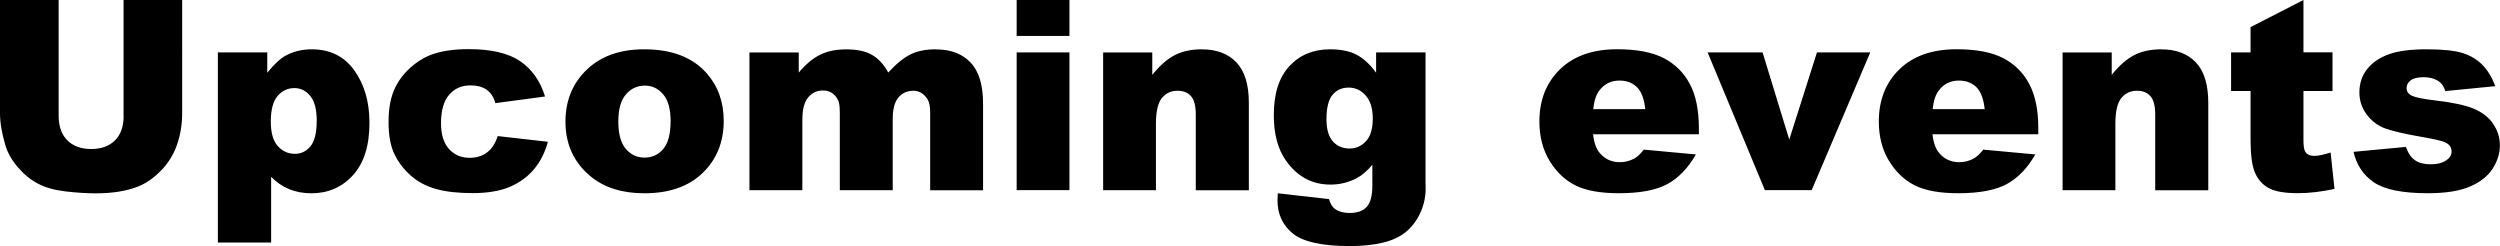 <?xml version="1.0" encoding="UTF-8"?><svg id="_レイヤー_2" xmlns="http://www.w3.org/2000/svg" viewBox="0 0 451.8 44.46"><g id="_レイヤー_1-2"><path d="M22.34,20.96c0,1.9-.52,3.38-1.56,4.41-1.04,1.04-2.47,1.56-4.3,1.56s-3.29-.53-4.32-1.58c-1.04-1.05-1.56-2.52-1.56-4.39V0H0v20.47c0,1.69.33,3.62.98,5.81.41,1.36,1.16,2.68,2.26,3.96,1.1,1.28,2.32,2.27,3.64,2.96,1.33.7,2.98,1.16,4.96,1.39,1.98.23,3.8.35,5.47.35,2.89,0,5.37-.38,7.43-1.15,1.48-.55,2.9-1.49,4.25-2.85,1.35-1.35,2.34-2.93,2.98-4.73.63-1.8.95-3.72.95-5.75V0h-10.59v20.96ZM56.32,8.91c-1.69,0-3.23.37-4.62,1.1-1.03.55-2.16,1.59-3.4,3.14v-3.68h-8.93v34.36h9.63v-11.88c.95.98,2.03,1.73,3.25,2.23,1.21.5,2.55.75,4.02.75,3.03,0,5.54-1.09,7.52-3.27,1.98-2.18,2.98-5.34,2.98-9.48,0-3.75-.91-6.9-2.73-9.45-1.82-2.55-4.39-3.82-7.72-3.82ZM56.11,26.43c-.75.91-1.68,1.37-2.79,1.37-1.27,0-2.31-.48-3.14-1.43-.83-.95-1.24-2.41-1.24-4.38,0-2.14.41-3.69,1.22-4.64.81-.95,1.83-1.43,3.05-1.43,1.12,0,2.08.47,2.86,1.42.78.95,1.17,2.43,1.17,4.44,0,2.19-.38,3.74-1.12,4.65ZM88,27.56c-.85.64-1.9.96-3.15.96-1.5,0-2.73-.53-3.7-1.59-.97-1.06-1.45-2.61-1.45-4.66,0-2.29.49-4,1.46-5.14.98-1.13,2.25-1.7,3.83-1.7,1.25,0,2.25.27,2.99.81.74.54,1.25,1.34,1.54,2.4l8.98-1.2c-.86-2.8-2.36-4.92-4.49-6.38-2.13-1.45-5.23-2.18-9.29-2.18-2.91,0-5.29.38-7.15,1.15-1.17.48-2.31,1.22-3.42,2.21-1.11.99-1.98,2.11-2.62,3.36-.88,1.7-1.31,3.83-1.31,6.39s.36,4.42,1.08,5.9c.72,1.48,1.71,2.77,2.98,3.88,1.27,1.1,2.78,1.9,4.54,2.39,1.76.49,3.96.74,6.6.74s4.99-.38,6.76-1.15c1.77-.77,3.23-1.84,4.37-3.22,1.14-1.38,1.96-3.02,2.46-4.91l-9.07-1.03c-.42,1.33-1.06,2.31-1.91,2.95ZM116.41,8.91c-4.36,0-7.82,1.23-10.38,3.69-2.56,2.46-3.84,5.59-3.84,9.39,0,4.08,1.52,7.38,4.55,9.89,2.47,2.03,5.7,3.05,9.7,3.05,4.48,0,8-1.22,10.54-3.67,2.54-2.45,3.81-5.58,3.81-9.41,0-3.41-1.02-6.27-3.07-8.6-2.55-2.89-6.31-4.34-11.3-4.34ZM119.87,26.91c-.88,1.05-2.01,1.57-3.39,1.57s-2.49-.53-3.39-1.59c-.9-1.06-1.35-2.7-1.35-4.92s.45-3.82,1.36-4.89c.91-1.07,2.05-1.61,3.45-1.61,1.31,0,2.41.53,3.3,1.58.89,1.05,1.34,2.66,1.34,4.82,0,2.31-.44,3.99-1.32,5.04ZM169.18,8.91c-1.81,0-3.33.29-4.56.88-1.23.59-2.6,1.69-4.1,3.32-.74-1.39-1.68-2.44-2.84-3.14-1.16-.7-2.73-1.05-4.72-1.05-1.85,0-3.42.32-4.73.96-1.31.64-2.6,1.72-3.88,3.23v-3.63h-8.91v24.89h9.56v-12.7c0-1.89.35-3.25,1.06-4.08.71-.83,1.61-1.24,2.7-1.24.67,0,1.26.19,1.76.57.5.38.85.89,1.06,1.51.13.39.19,1.13.19,2.23v13.71h9.56v-12.84c0-1.8.34-3.1,1.03-3.91.69-.81,1.59-1.22,2.71-1.22.95,0,1.74.43,2.38,1.29.44.55.65,1.38.65,2.51v14.18h9.56v-15.63c0-3.38-.75-5.86-2.25-7.44-1.5-1.59-3.58-2.38-6.25-2.38ZM183.73,6.49h9.54V0h-9.54v6.49ZM183.73,34.36h9.54V9.47h-9.54v24.89ZM217.24,8.91c-1.95,0-3.61.36-4.97,1.07-1.36.71-2.7,1.89-4.03,3.55v-4.05h-8.88v24.89h9.54v-11.95c0-2.27.36-3.84,1.08-4.71.72-.87,1.66-1.31,2.81-1.31,1.05,0,1.86.32,2.44.97.58.65.87,1.75.87,3.32v13.69h9.59v-15.82c0-3.28-.75-5.71-2.24-7.28-1.49-1.57-3.56-2.36-6.2-2.36ZM257.62,9.47h-8.93v3.68c-1.09-1.52-2.27-2.6-3.53-3.26-1.26-.66-2.86-.98-4.79-.98-3.03,0-5.48,1.02-7.36,3.05-1.88,2.03-2.81,4.98-2.81,8.86,0,3.39.73,6.12,2.18,8.18,2.05,2.91,4.73,4.36,8.06,4.36,1.7,0,3.29-.39,4.76-1.17.94-.5,1.88-1.3,2.81-2.41v3.77c0,1.83-.34,3.11-1.02,3.84-.68.73-1.71,1.1-3.08,1.1-1.06,0-1.95-.24-2.65-.73-.48-.33-.84-.92-1.08-1.78l-9.26-1.05c-.03.53-.05.95-.05,1.27,0,2.52.93,4.52,2.8,6.02,1.87,1.5,5.3,2.25,10.3,2.25,2.19,0,4.13-.2,5.82-.59,1.7-.39,3.09-1.02,4.2-1.9,1.1-.88,1.98-2.02,2.65-3.43.66-1.41,1-2.9,1-4.46l-.02-1.1V9.47ZM246.88,25.49c-.8.9-1.8,1.35-2.99,1.35-1.25,0-2.26-.43-3.02-1.3-.77-.87-1.15-2.2-1.15-4,0-2.05.36-3.51,1.09-4.39.73-.88,1.7-1.32,2.92-1.32s2.25.48,3.09,1.44c.84.96,1.27,2.35,1.27,4.16s-.4,3.17-1.21,4.07ZM300.7,10.52c-2.06-1.08-4.88-1.62-8.44-1.62-4.39,0-7.83,1.2-10.32,3.61-2.49,2.41-3.74,5.55-3.74,9.45,0,2.73.62,5.11,1.86,7.14,1.24,2.02,2.81,3.5,4.7,4.43,1.89.93,4.48,1.39,7.78,1.39,3.8,0,6.71-.54,8.74-1.63,2.03-1.09,3.77-2.88,5.2-5.38l-9.4-.87c-.59.75-1.15,1.27-1.66,1.57-.84.47-1.73.7-2.67.7-1.48,0-2.69-.54-3.61-1.62-.66-.75-1.07-1.89-1.24-3.42h19.12v-1.08c0-3.28-.54-5.95-1.62-7.99-1.08-2.05-2.65-3.61-4.71-4.69ZM287.93,19.71c.16-1.48.52-2.6,1.1-3.35.91-1.2,2.12-1.8,3.63-1.8,1.31,0,2.37.4,3.18,1.2.8.8,1.3,2.12,1.49,3.96h-9.4ZM323.36,25.24l-4.83-15.77h-9.93l10.35,24.89h8.46l10.58-24.89h-9.63l-5.01,15.77ZM362.04,10.52c-2.06-1.08-4.88-1.62-8.44-1.62-4.39,0-7.83,1.2-10.32,3.61-2.49,2.41-3.74,5.55-3.74,9.45,0,2.73.62,5.11,1.86,7.14,1.24,2.02,2.81,3.5,4.7,4.43,1.89.93,4.48,1.39,7.78,1.39,3.8,0,6.71-.54,8.74-1.63,2.03-1.09,3.77-2.88,5.2-5.38l-9.4-.87c-.59.75-1.15,1.27-1.66,1.57-.84.47-1.73.7-2.67.7-1.48,0-2.69-.54-3.61-1.62-.66-.75-1.07-1.89-1.24-3.42h19.12v-1.08c0-3.28-.54-5.95-1.62-7.99-1.08-2.05-2.65-3.61-4.71-4.69ZM349.27,19.71c.16-1.48.52-2.6,1.1-3.35.91-1.2,2.12-1.8,3.63-1.8,1.31,0,2.37.4,3.18,1.2.8.8,1.3,2.12,1.49,3.96h-9.4ZM390.63,8.91c-1.95,0-3.61.36-4.97,1.07-1.36.71-2.7,1.89-4.03,3.55v-4.05h-8.88v24.89h9.54v-11.95c0-2.27.36-3.84,1.08-4.71.72-.87,1.66-1.31,2.81-1.31,1.05,0,1.86.32,2.44.97.58.65.87,1.75.87,3.32v13.69h9.59v-15.82c0-3.28-.75-5.71-2.24-7.28-1.49-1.57-3.56-2.36-6.2-2.36ZM418.22,28.17c-.78,0-1.33-.27-1.64-.8-.2-.34-.3-1.04-.3-2.11v-8.82h5.25v-6.98h-5.25V0l-9.56,4.9v4.57h-3.52v6.98h3.52v8.75c0,2.78.27,4.79.81,6.03.54,1.24,1.37,2.17,2.5,2.77,1.12.61,2.87.91,5.25.91,2.05,0,4.25-.26,6.61-.77l-.7-6.58c-1.27.41-2.25.61-2.95.61ZM450.57,22.37c-.82-1.19-2-2.1-3.55-2.74-1.55-.64-3.91-1.14-7.08-1.5-2.09-.25-3.45-.53-4.08-.84-.63-.31-.94-.77-.94-1.38,0-.55.25-1.01.74-1.39s1.28-.57,2.36-.57,1.97.25,2.72.75c.55.38.94.96,1.17,1.76l9.05-.89c-.63-1.62-1.41-2.91-2.36-3.87-.95-.95-2.13-1.66-3.54-2.11-1.41-.45-3.61-.68-6.57-.68-2.81,0-5.05.29-6.73.88-1.67.59-2.98,1.47-3.94,2.66-.95,1.19-1.43,2.6-1.43,4.24,0,1.5.44,2.83,1.32,4,.88,1.17,1.97,2,3.26,2.49,1.29.49,3.59,1.03,6.9,1.6,2.22.39,3.59.72,4.1.98.72.37,1.08.91,1.08,1.59,0,.61-.27,1.12-.82,1.52-.7.55-1.7.82-2.98.82-1.17,0-2.11-.24-2.81-.73-.7-.48-1.25-1.29-1.64-2.41l-9.47.89c.55,2.39,1.78,4.23,3.71,5.53,1.93,1.3,5.17,1.95,9.71,1.95,3.22,0,5.76-.4,7.63-1.21,1.87-.8,3.23-1.88,4.1-3.24.87-1.36,1.3-2.76,1.3-4.19s-.41-2.72-1.23-3.91Z"/></g></svg>